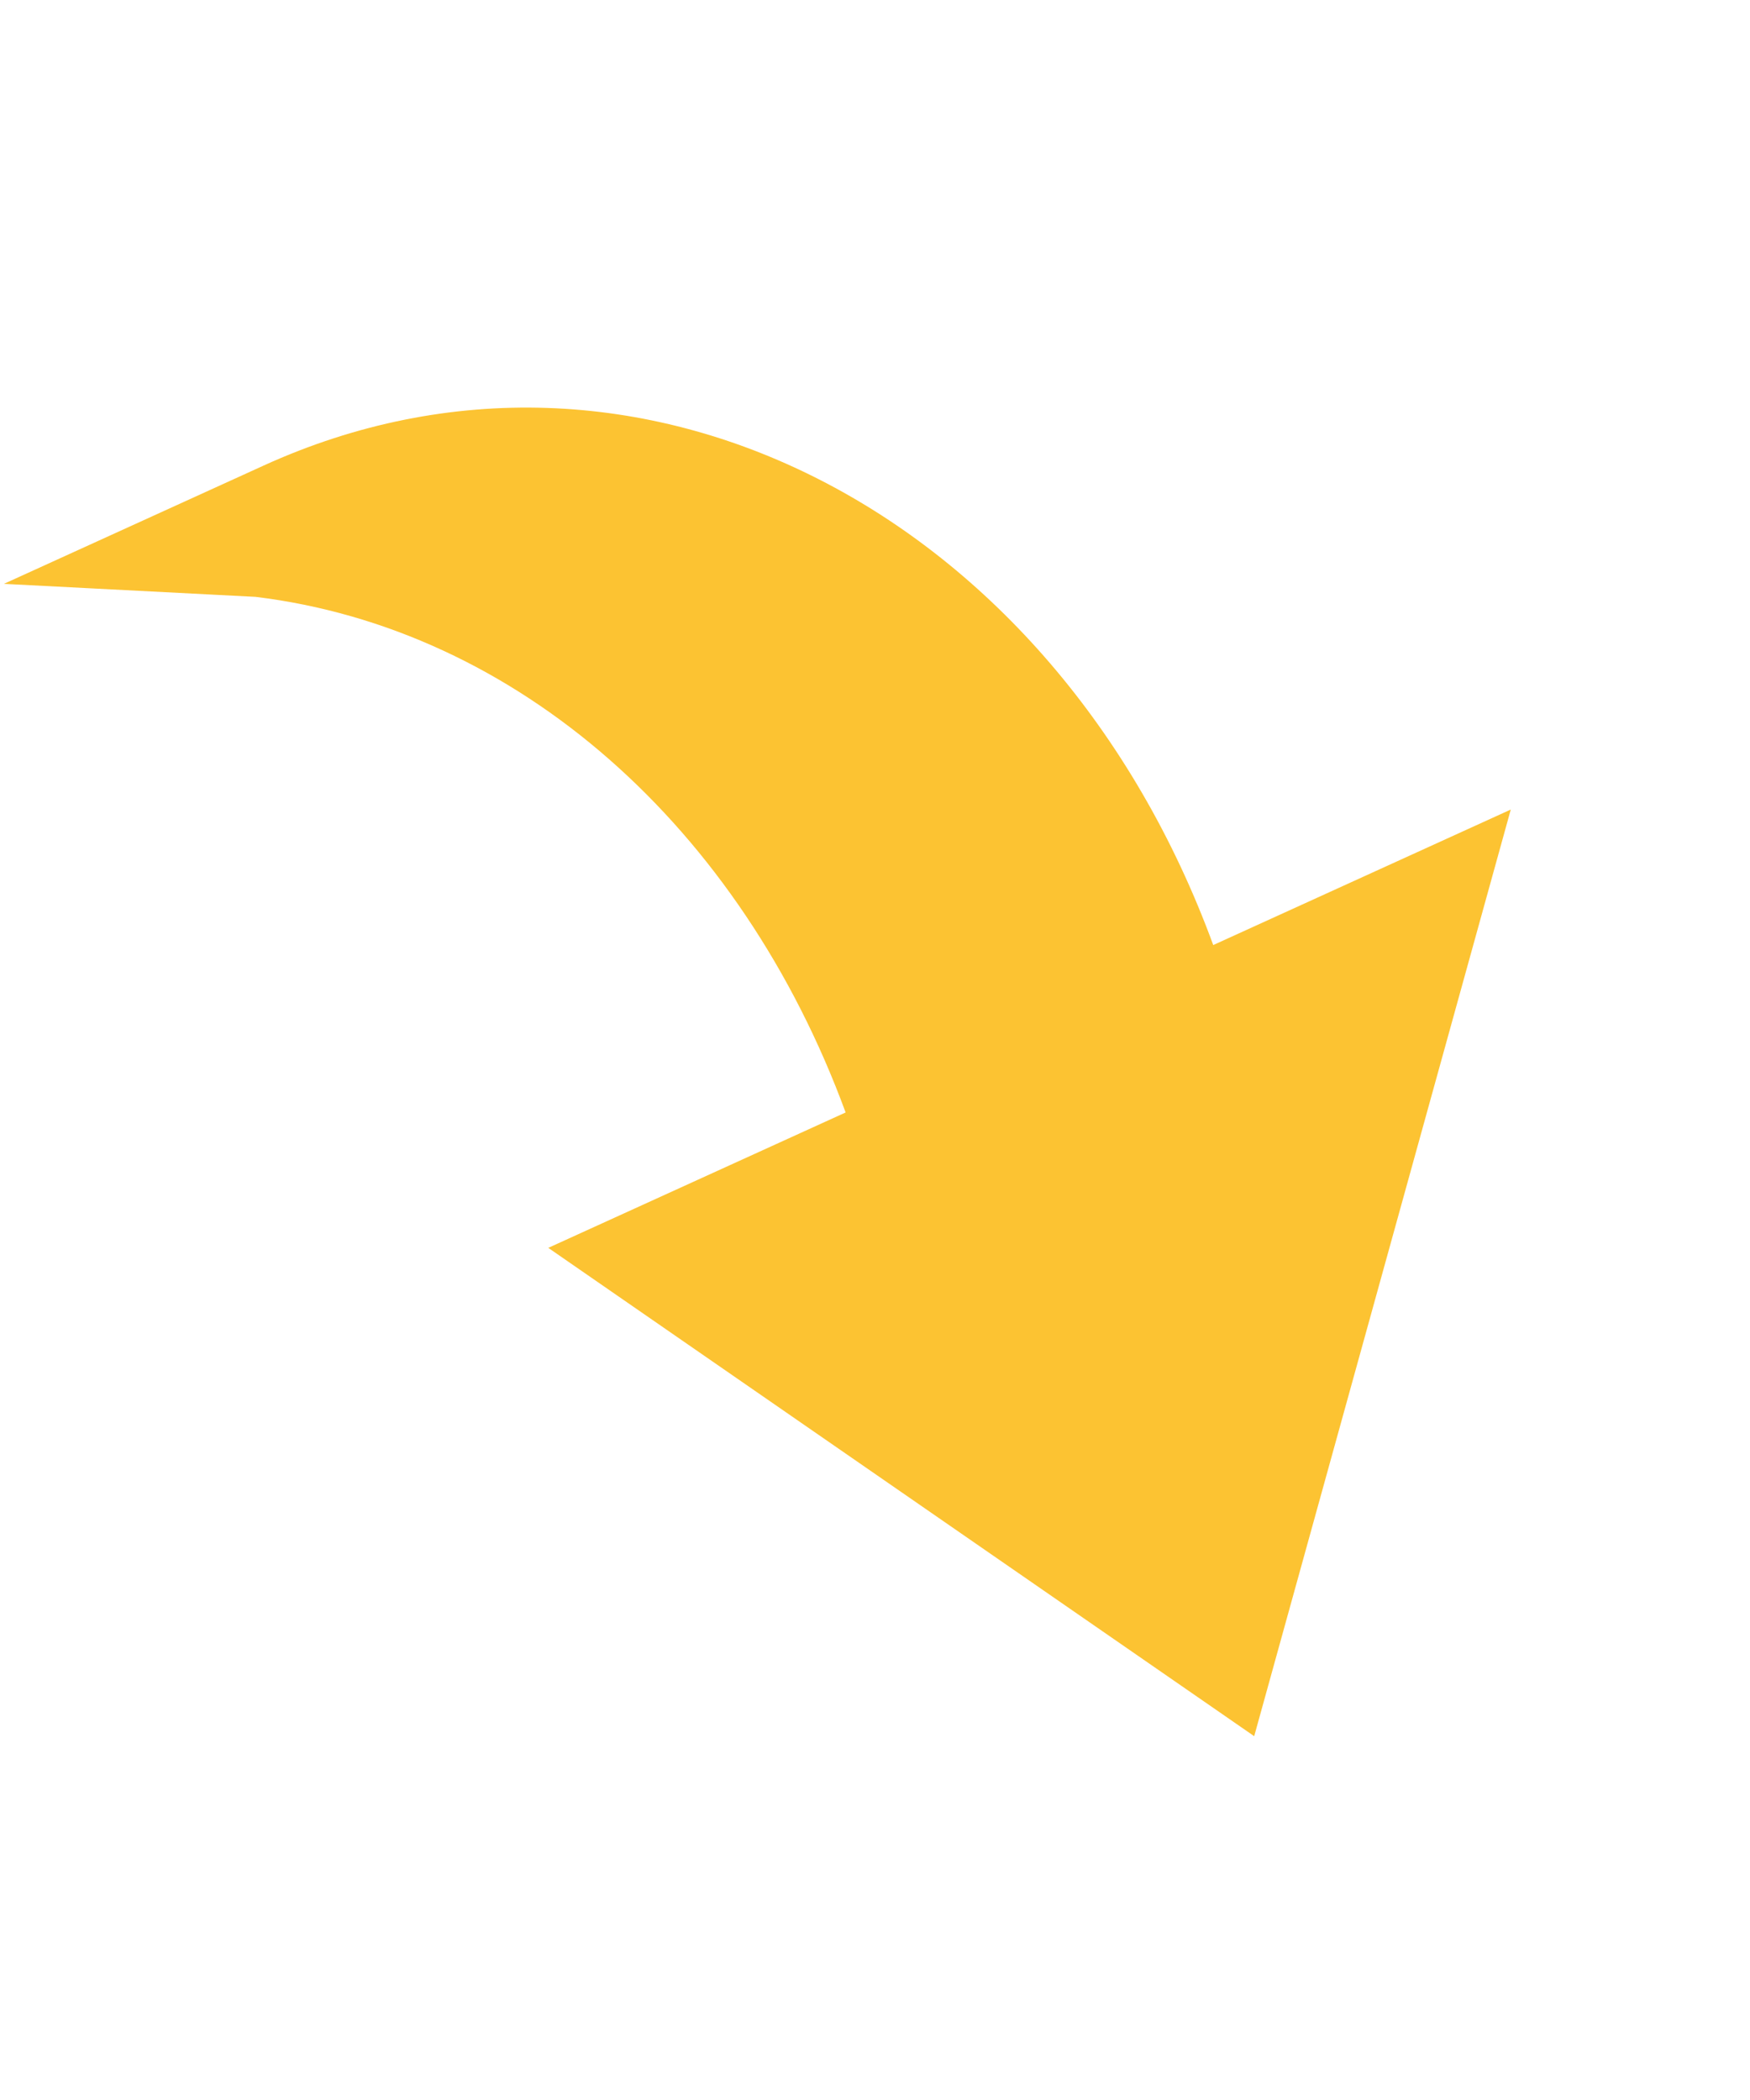 <svg xmlns="http://www.w3.org/2000/svg" width="95" height="114" viewBox="0 0 95 114" fill="none"><path d="M65.862 51.303C57.239 27.791 34.553 16.056 14.315 25.272L0.211 31.695L13.873 32.401C28.071 34.129 40.194 44.865 45.905 60.391L29.764 67.741L68.085 94.25L82.014 43.947L65.862 51.303Z" fill="#FBBF24" fill-opacity="0.933"></path></svg>